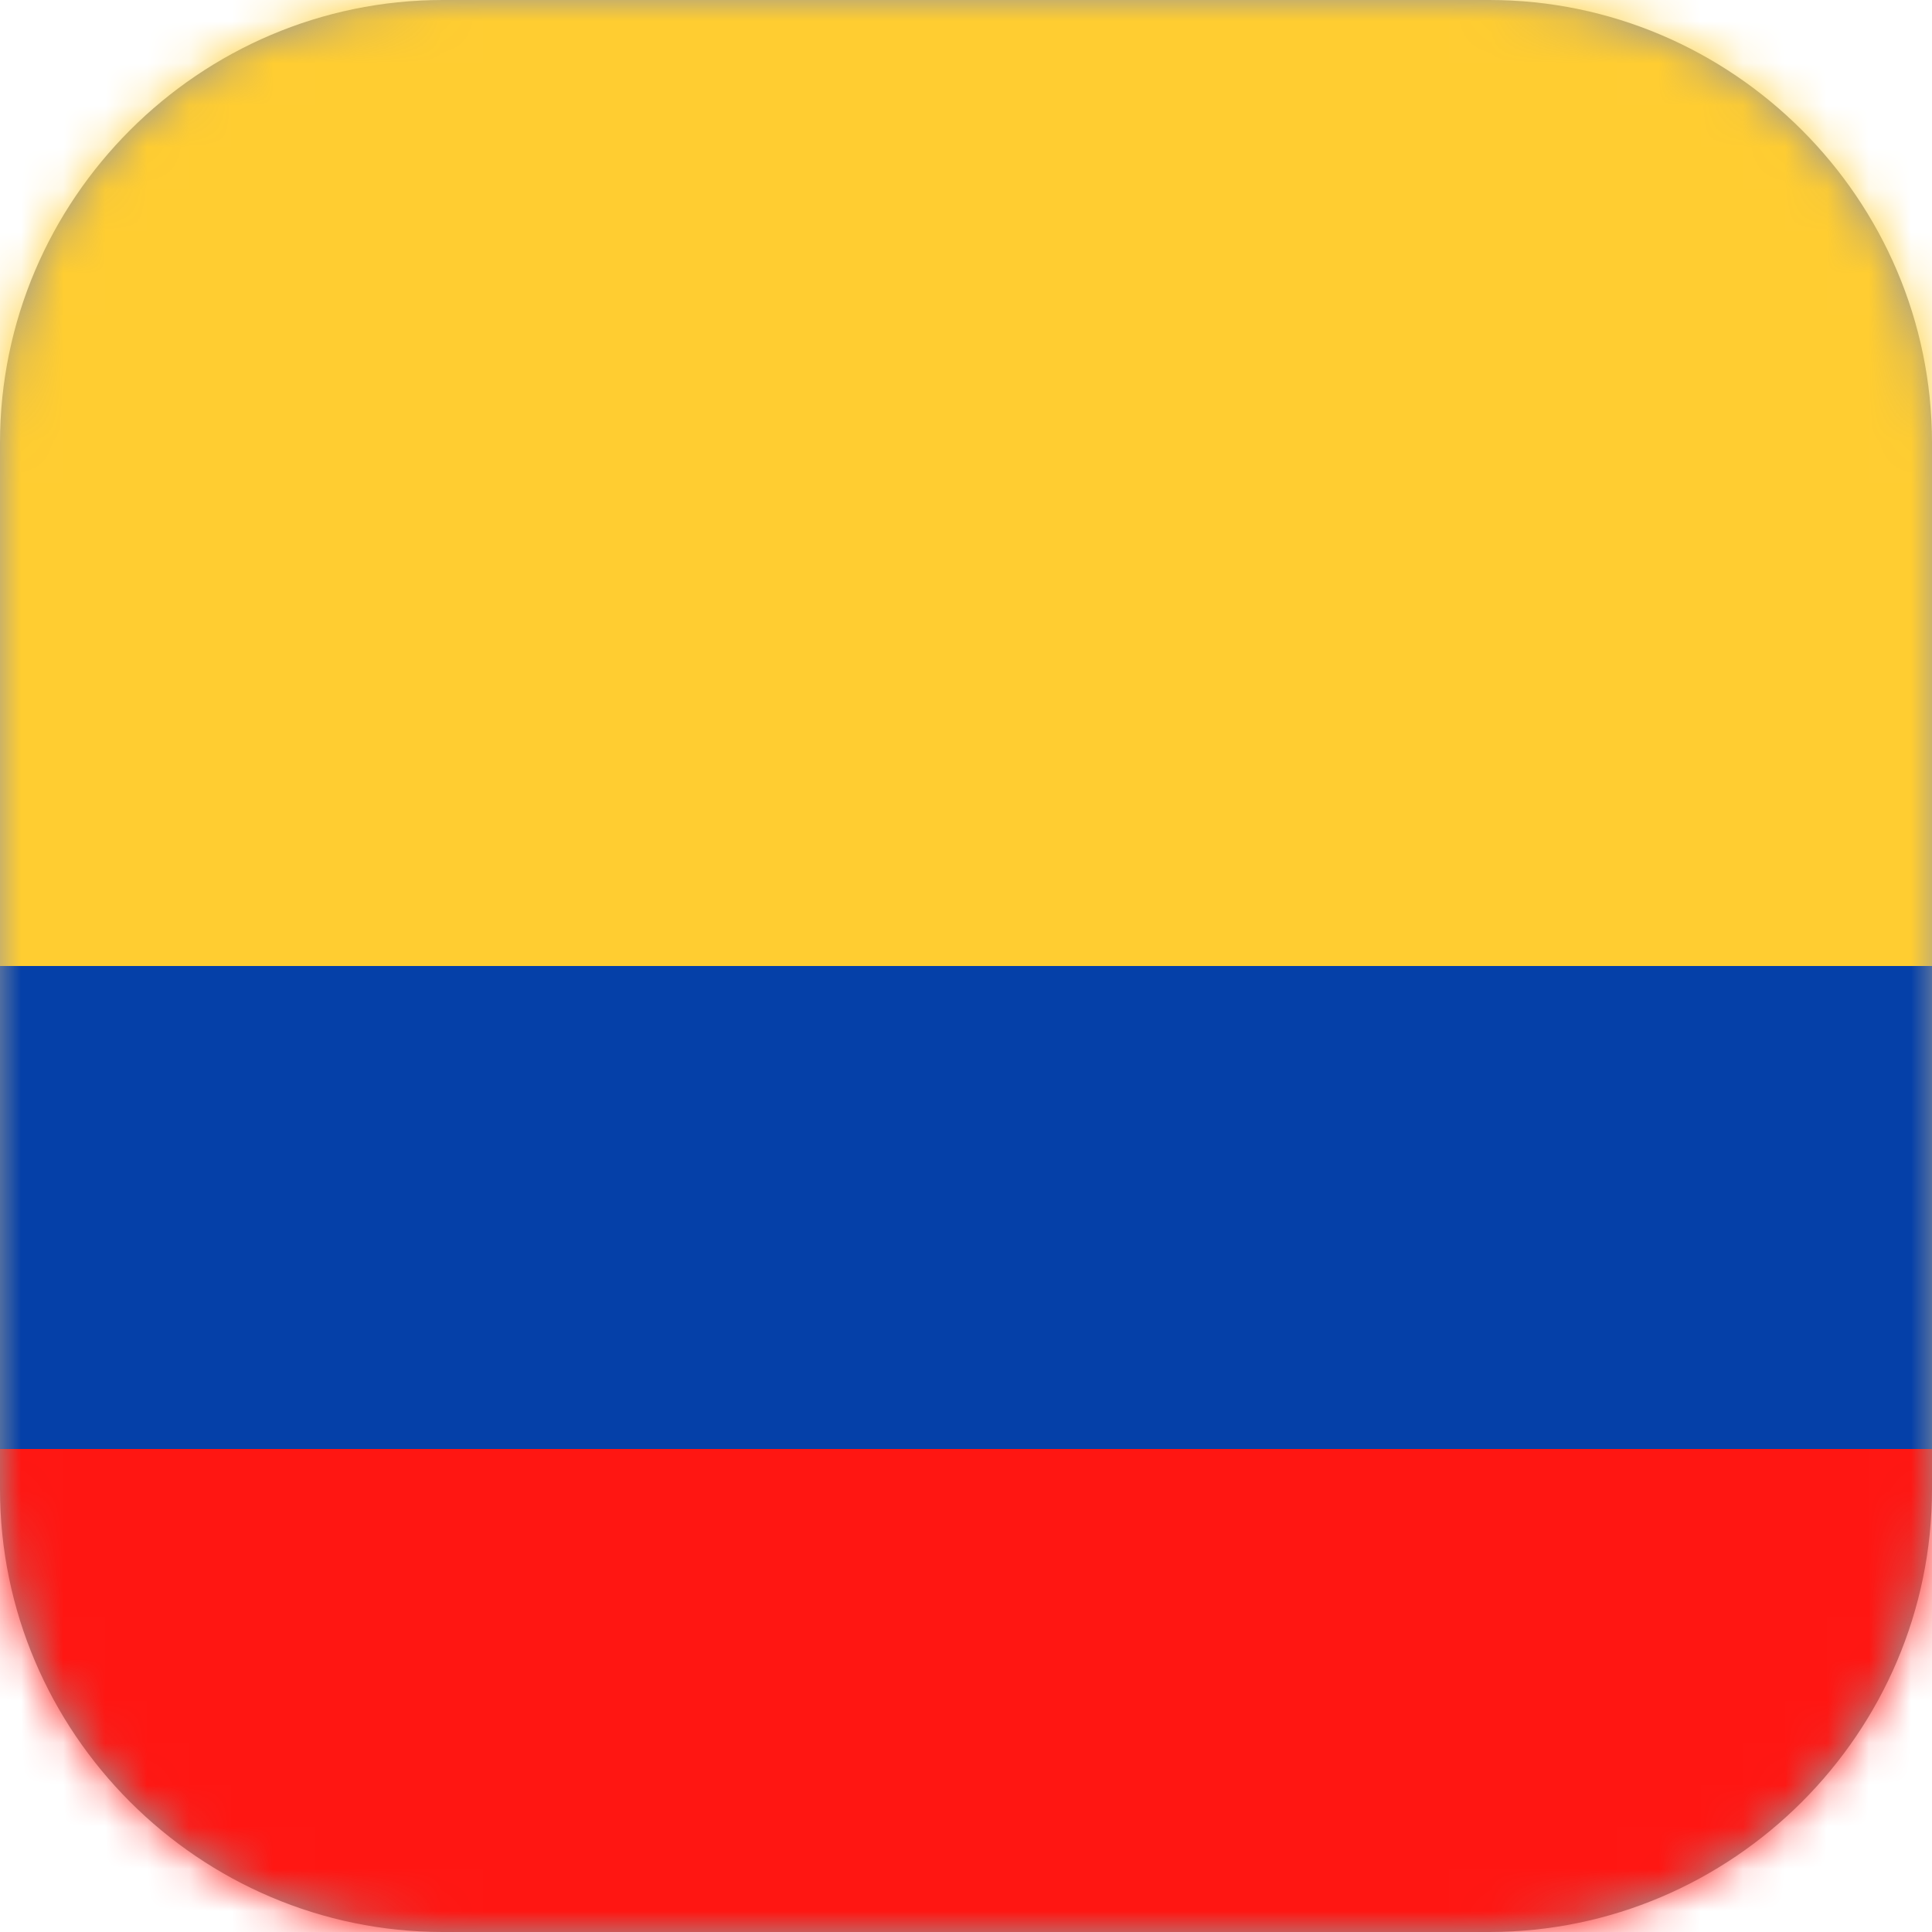 <svg width="46" height="46" viewBox="0 0 46 46" fill="none" xmlns="http://www.w3.org/2000/svg"><path fill-rule="evenodd" clip-rule="evenodd" d="M10.544 0H35.456C41.257 0 46 4.747 46 10.544V35.456C46 41.257 41.253 46 35.456 46H10.544C4.743 46 0 41.253 0 35.456V10.544C0 4.747 4.743 0 10.544 0Z" fill="#999999"/><mask id="mask0_4420_5701" style="mask-type:luminance" maskUnits="userSpaceOnUse" x="0" y="0" width="46" height="46"><path d="M10.544 0H35.456C41.257 0 46 4.747 46 10.544V35.456C46 41.257 41.253 46 35.456 46H10.544C4.743 46 0 41.253 0 35.456V10.544C0 4.747 4.743 0 10.544 0Z" fill="white"/></mask><g mask="url(#mask0_4420_5701)"><path fill-rule="evenodd" clip-rule="evenodd" d="M-11.5 23H57.504V0H-11.5V23Z" fill="#FFCD31"/><path fill-rule="evenodd" clip-rule="evenodd" d="M-11.5 34.502H57.504V23H-11.5V34.502Z" fill="#0540A8"/><path fill-rule="evenodd" clip-rule="evenodd" d="M-11.5 46.002H57.504V34.5H-11.5V46.002Z" fill="#FF1612"/></g></svg>